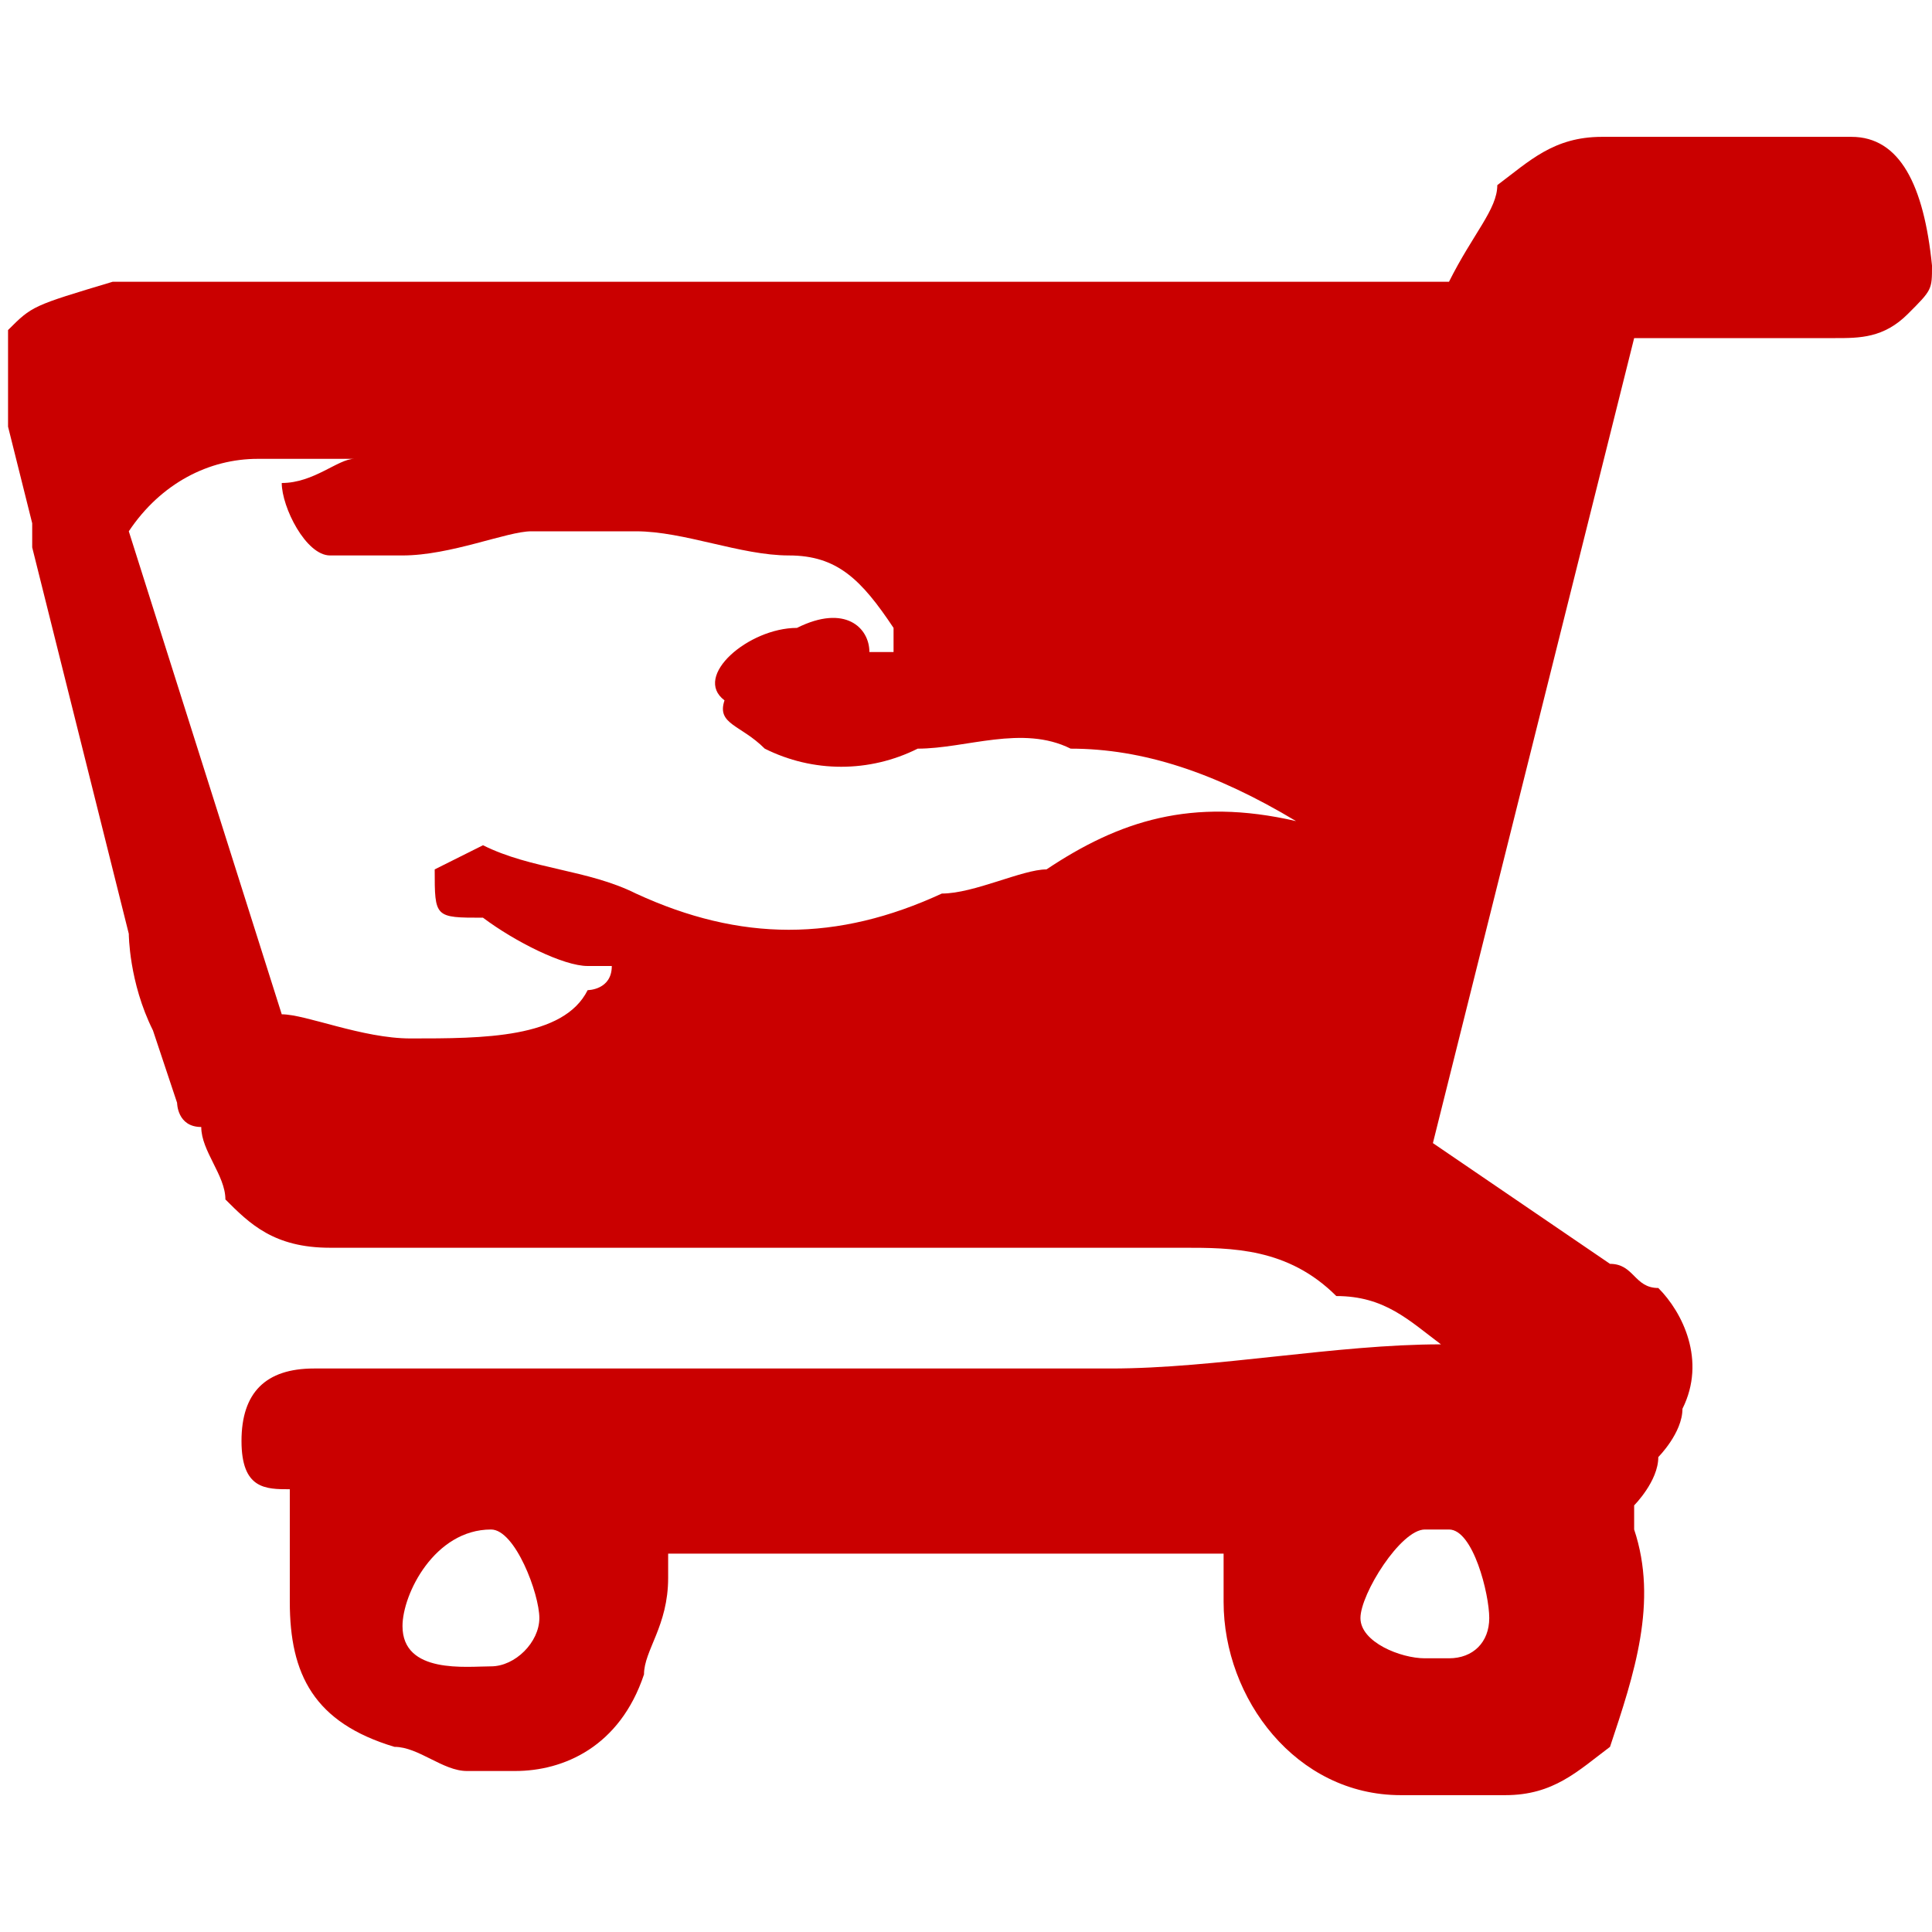 <?xml version="1.0" encoding="utf-8"?>
<!-- Generator: Adobe Illustrator 25.2.0, SVG Export Plug-In . SVG Version: 6.00 Build 0)  -->
<svg version="1.1" id="Layer_1" xmlns="http://www.w3.org/2000/svg" xmlns:xlink="http://www.w3.org/1999/xlink" x="0px" y="0px"
	 viewBox="0 0 24 24" style="enable-background:new 0 0 24 24;" xml:space="preserve">
<style type="text/css">
	.st0{fill:#CA0000;}
</style>
<path class="st0" d="M23,1.7c-1.3,0-2.2,0-3.1,0c-0.6,0-0.9,0.3-1.3,0.6c0,0.3-0.3,0.6-0.6,1.2c-0.3,0-0.6,0-0.9,0
	c-0.6,0-1.3,0-1.6,0c-0.9,0-2.2,0-3.1,0c-2.5,0-5,0-7.5,0H1.7H1.4C0.4,3.8,0.4,3.8,0.1,4.1c0,0.3,0,0.6,0,0.6s0,0,0,0.3
	c0,0,0,0,0,0.3l0.3,1.2c0,0,0,0,0,0.3l0.3,1.2l0.9,3.6c0,0,0,0.6,0.3,1.2l0.3,0.9c0,0,0,0.3,0.3,0.3c0,0.3,0.3,0.6,0.3,0.9
	c0.3,0.3,0.6,0.6,1.3,0.6h0.3c0.9,0,1.9,0,2.8,0c2.5,0,5,0,7.5,0c0.6,0,1.3,0,1.9,0.6c0.6,0,0.9,0.3,1.3,0.6c-1.3,0-2.8,0.3-4.1,0.3
	s-2.5,0-3.8,0H4.5c0,0-0.3,0-0.6,0c-0.6,0-0.9,0.3-0.9,0.9c0,0.6,0.3,0.6,0.6,0.6V19c0,0.3,0,0.6,0,0.9c0,0.9,0.3,1.5,1.3,1.8
	c0.3,0,0.6,0.3,0.9,0.3c0.3,0,0.3,0,0.6,0c0.6,0,1.3-0.3,1.6-1.2c0-0.3,0.3-0.6,0.3-1.2v0.3c0-0.3,0-0.6,0-0.6h6.9
	c0,0.3,0,0.3,0,0.6c0,1.2,0.9,2.4,2.2,2.4c0.3,0,0.9,0,1.3,0c0.6,0,0.9-0.3,1.3-0.6c0.3-0.9,0.6-1.8,0.3-2.7v-0.3
	c0,0,0.3-0.3,0.3-0.6c0,0,0.3-0.3,0.3-0.6c0.3-0.6,0-1.2-0.3-1.5c-0.3,0-0.3-0.3-0.6-0.3l-2.2-1.5l2.5-10h2.5c0.3,0,0.6,0,0.9-0.3
	c0.3-0.3,0.3-0.3,0.3-0.6C23.9,2.3,23.6,1.7,23,1.7z M16.1,10.2c-1.3-0.3-2.2,0-3.1,0.6c-0.3,0-0.9,0.3-1.3,0.3
	c-1.3,0.6-2.5,0.6-3.8,0c-0.6-0.3-1.3-0.3-1.9-0.6l-0.6,0.3c0,0.6,0,0.6,0.6,0.6C6.4,11.7,7,12,7.3,12h0.3c0,0.3-0.3,0.3-0.3,0.3
	c-0.3,0.6-1.3,0.6-2.2,0.6c-0.6,0-1.3-0.3-1.6-0.3l-1.9-6C2,6,2.6,5.7,3.2,5.7c0.3,0,0.6,0,0.9,0h0.3h0.3c0,0,0,0-0.3,0
	C4.2,5.7,3.9,6,3.5,6c0,0.3,0.3,0.9,0.6,0.9c0.3,0,0.6,0,0.9,0c0.6,0,1.3-0.3,1.6-0.3c0.3,0,0.9,0,1.3,0c0.6,0,1.3,0.3,1.9,0.3
	c0.6,0,0.9,0.3,1.3,0.9c0,0,0,0,0,0.3c0,0,0,0-0.3,0c0-0.3-0.3-0.6-0.9-0.3c-0.6,0-1.3,0.6-0.9,0.9C8.9,9,9.2,9,9.5,9.3
	c0.6,0.3,1.3,0.3,1.9,0c0.6,0,1.3-0.3,1.9,0C14.2,9.3,15.1,9.6,16.1,10.2C16.4,9.9,16.4,9.9,16.1,10.2
	C16.4,10.2,16.4,10.2,16.1,10.2z M6.1,20.7c-0.3,0-1.1,0.1-1.1-0.5C5,19.8,5.4,19,6.1,19c0.3,0,0.6,0.8,0.6,1.1S6.4,20.7,6.1,20.7z
	 M18.5,20.1c0,0.3-0.2,0.5-0.5,0.5c0,0,0,0-0.3,0c-0.3,0-0.8-0.2-0.8-0.5s0.5-1.1,0.8-1.1h0.3C18.3,19,18.5,19.8,18.5,20.1z"/>
</svg>
